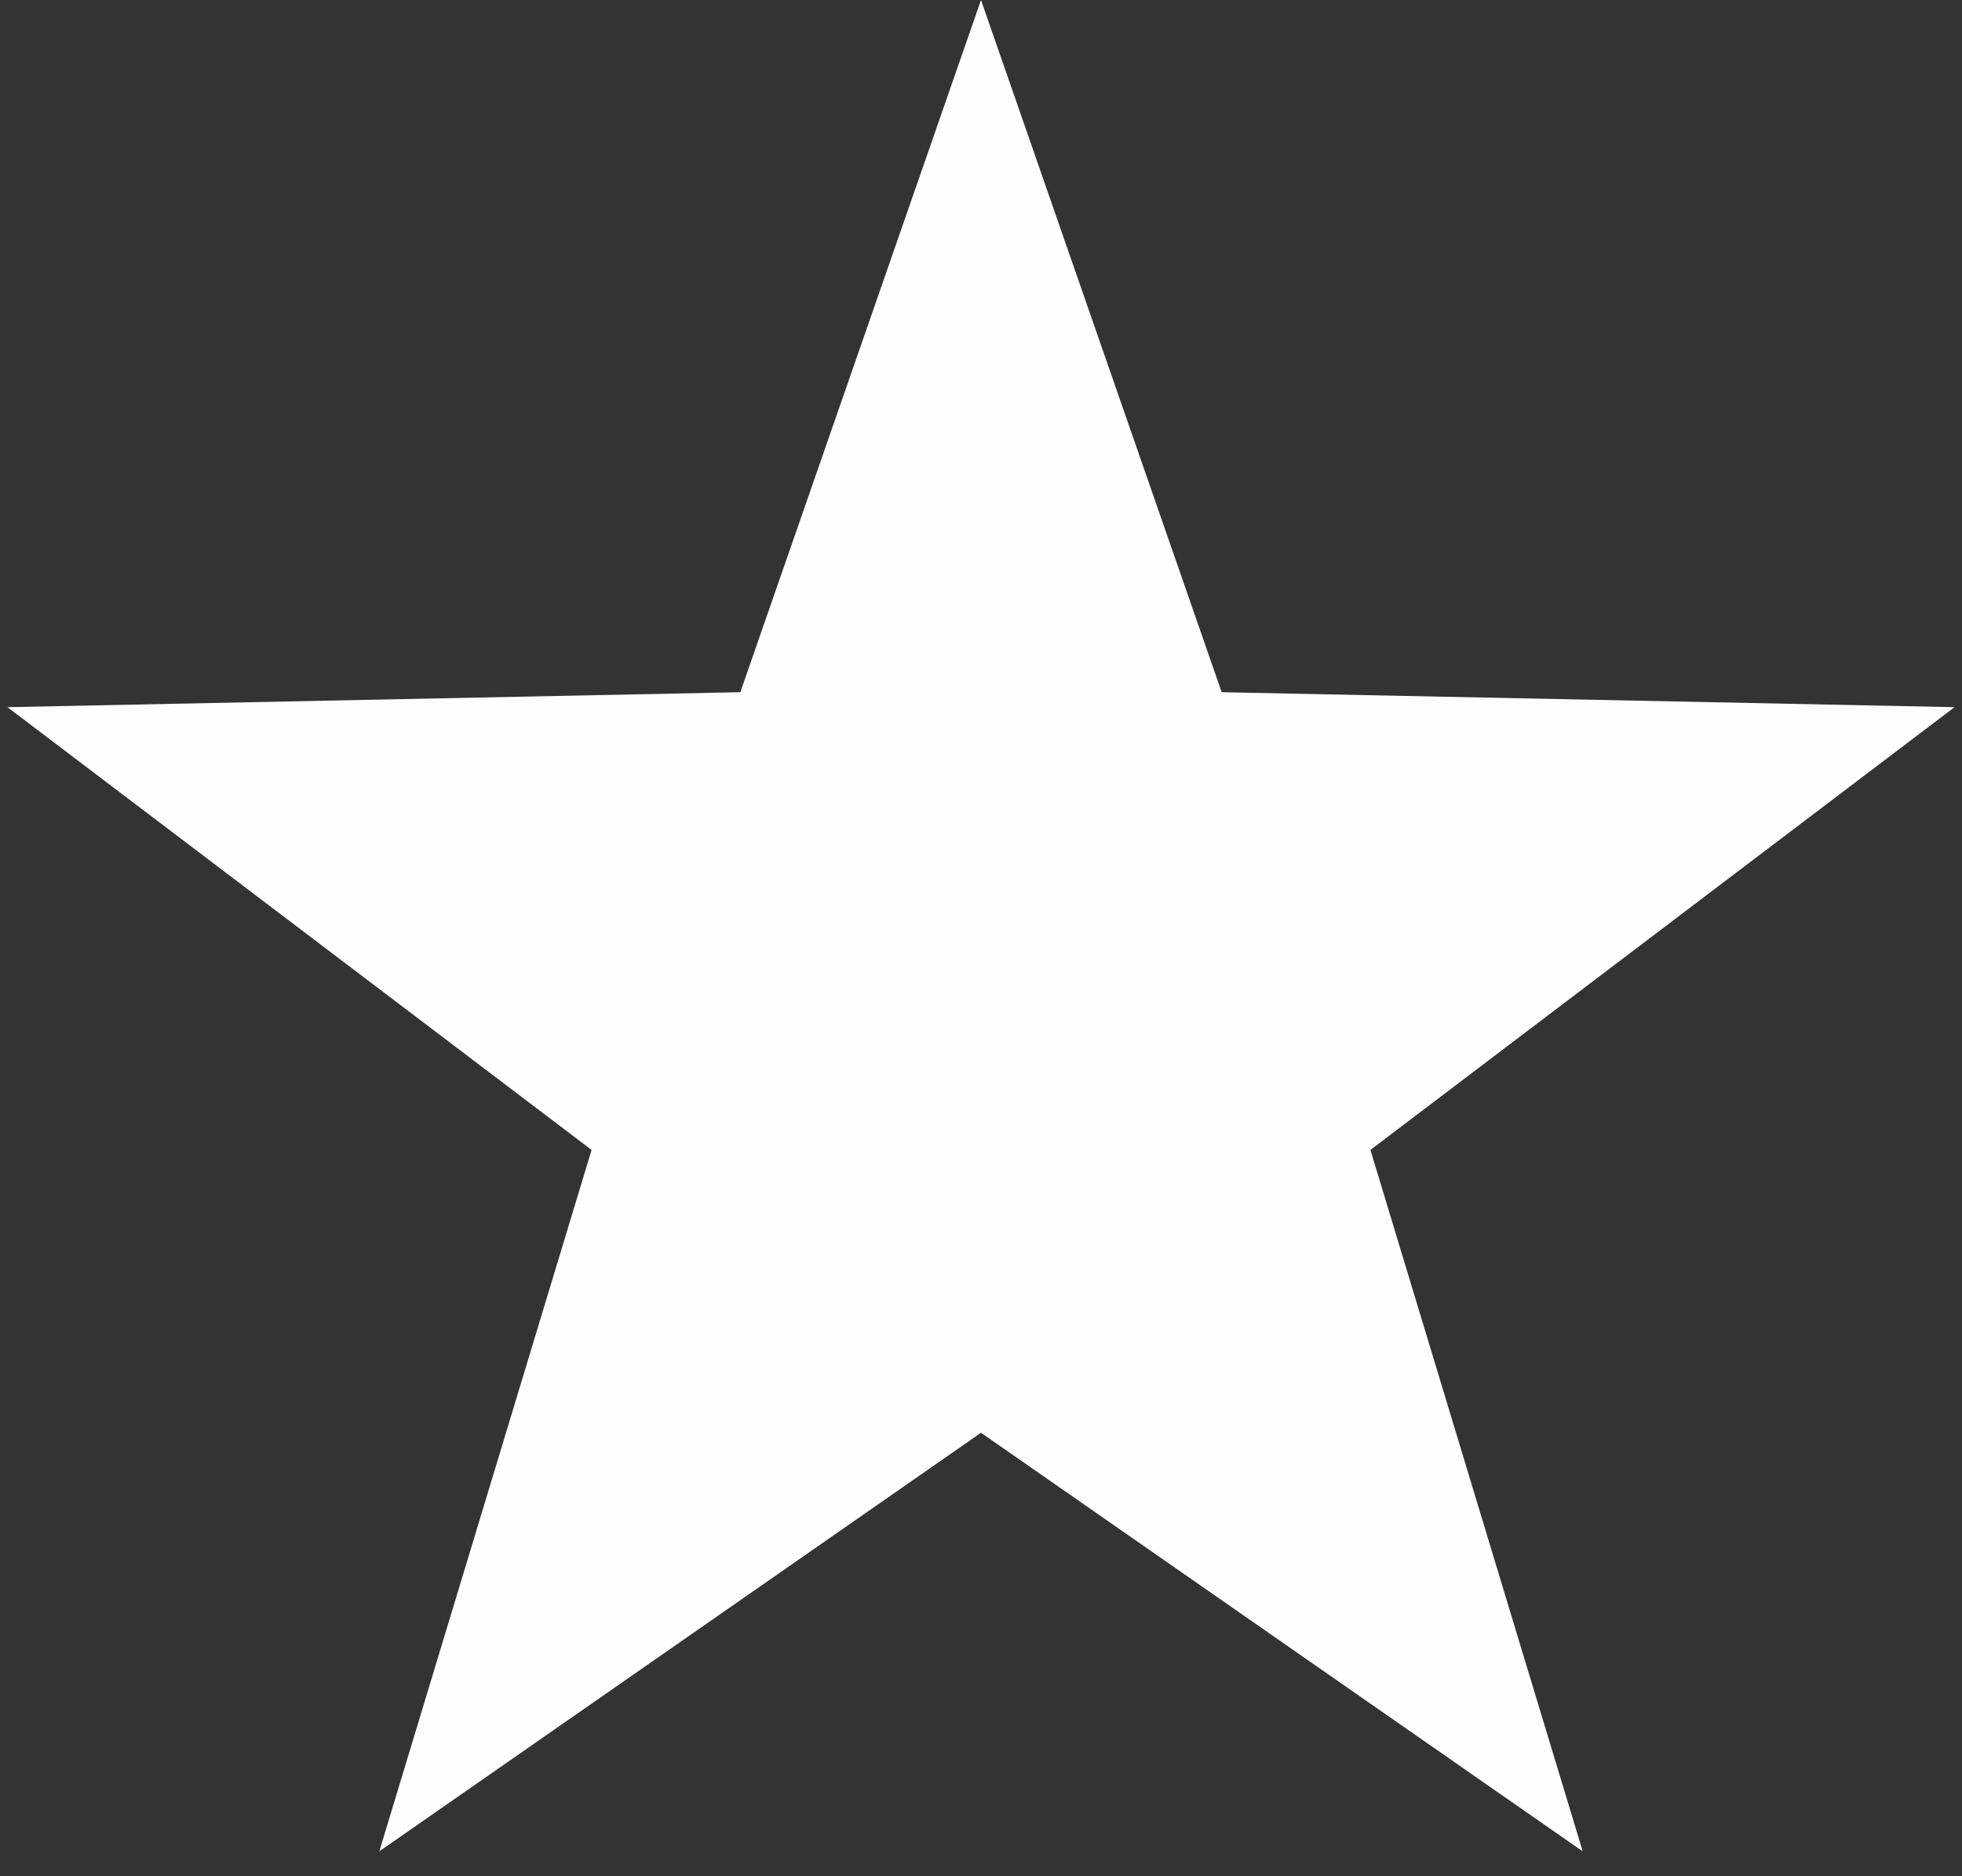 <?xml version="1.0" encoding="UTF-8"?> <svg xmlns="http://www.w3.org/2000/svg" width="46" height="44" viewBox="0 0 46 44" fill="none"><rect x="0" y="0" width="46" height="44" fill="#333333" stroke="none"/> <path d="M23 0L28.643 16.233L45.825 16.584L32.13 26.967L37.107 43.416L23 33.6L8.893 43.416L13.87 26.967L0.175 16.584L17.357 16.233L23 0Z" fill="#FEFEFE"></path> </svg> 